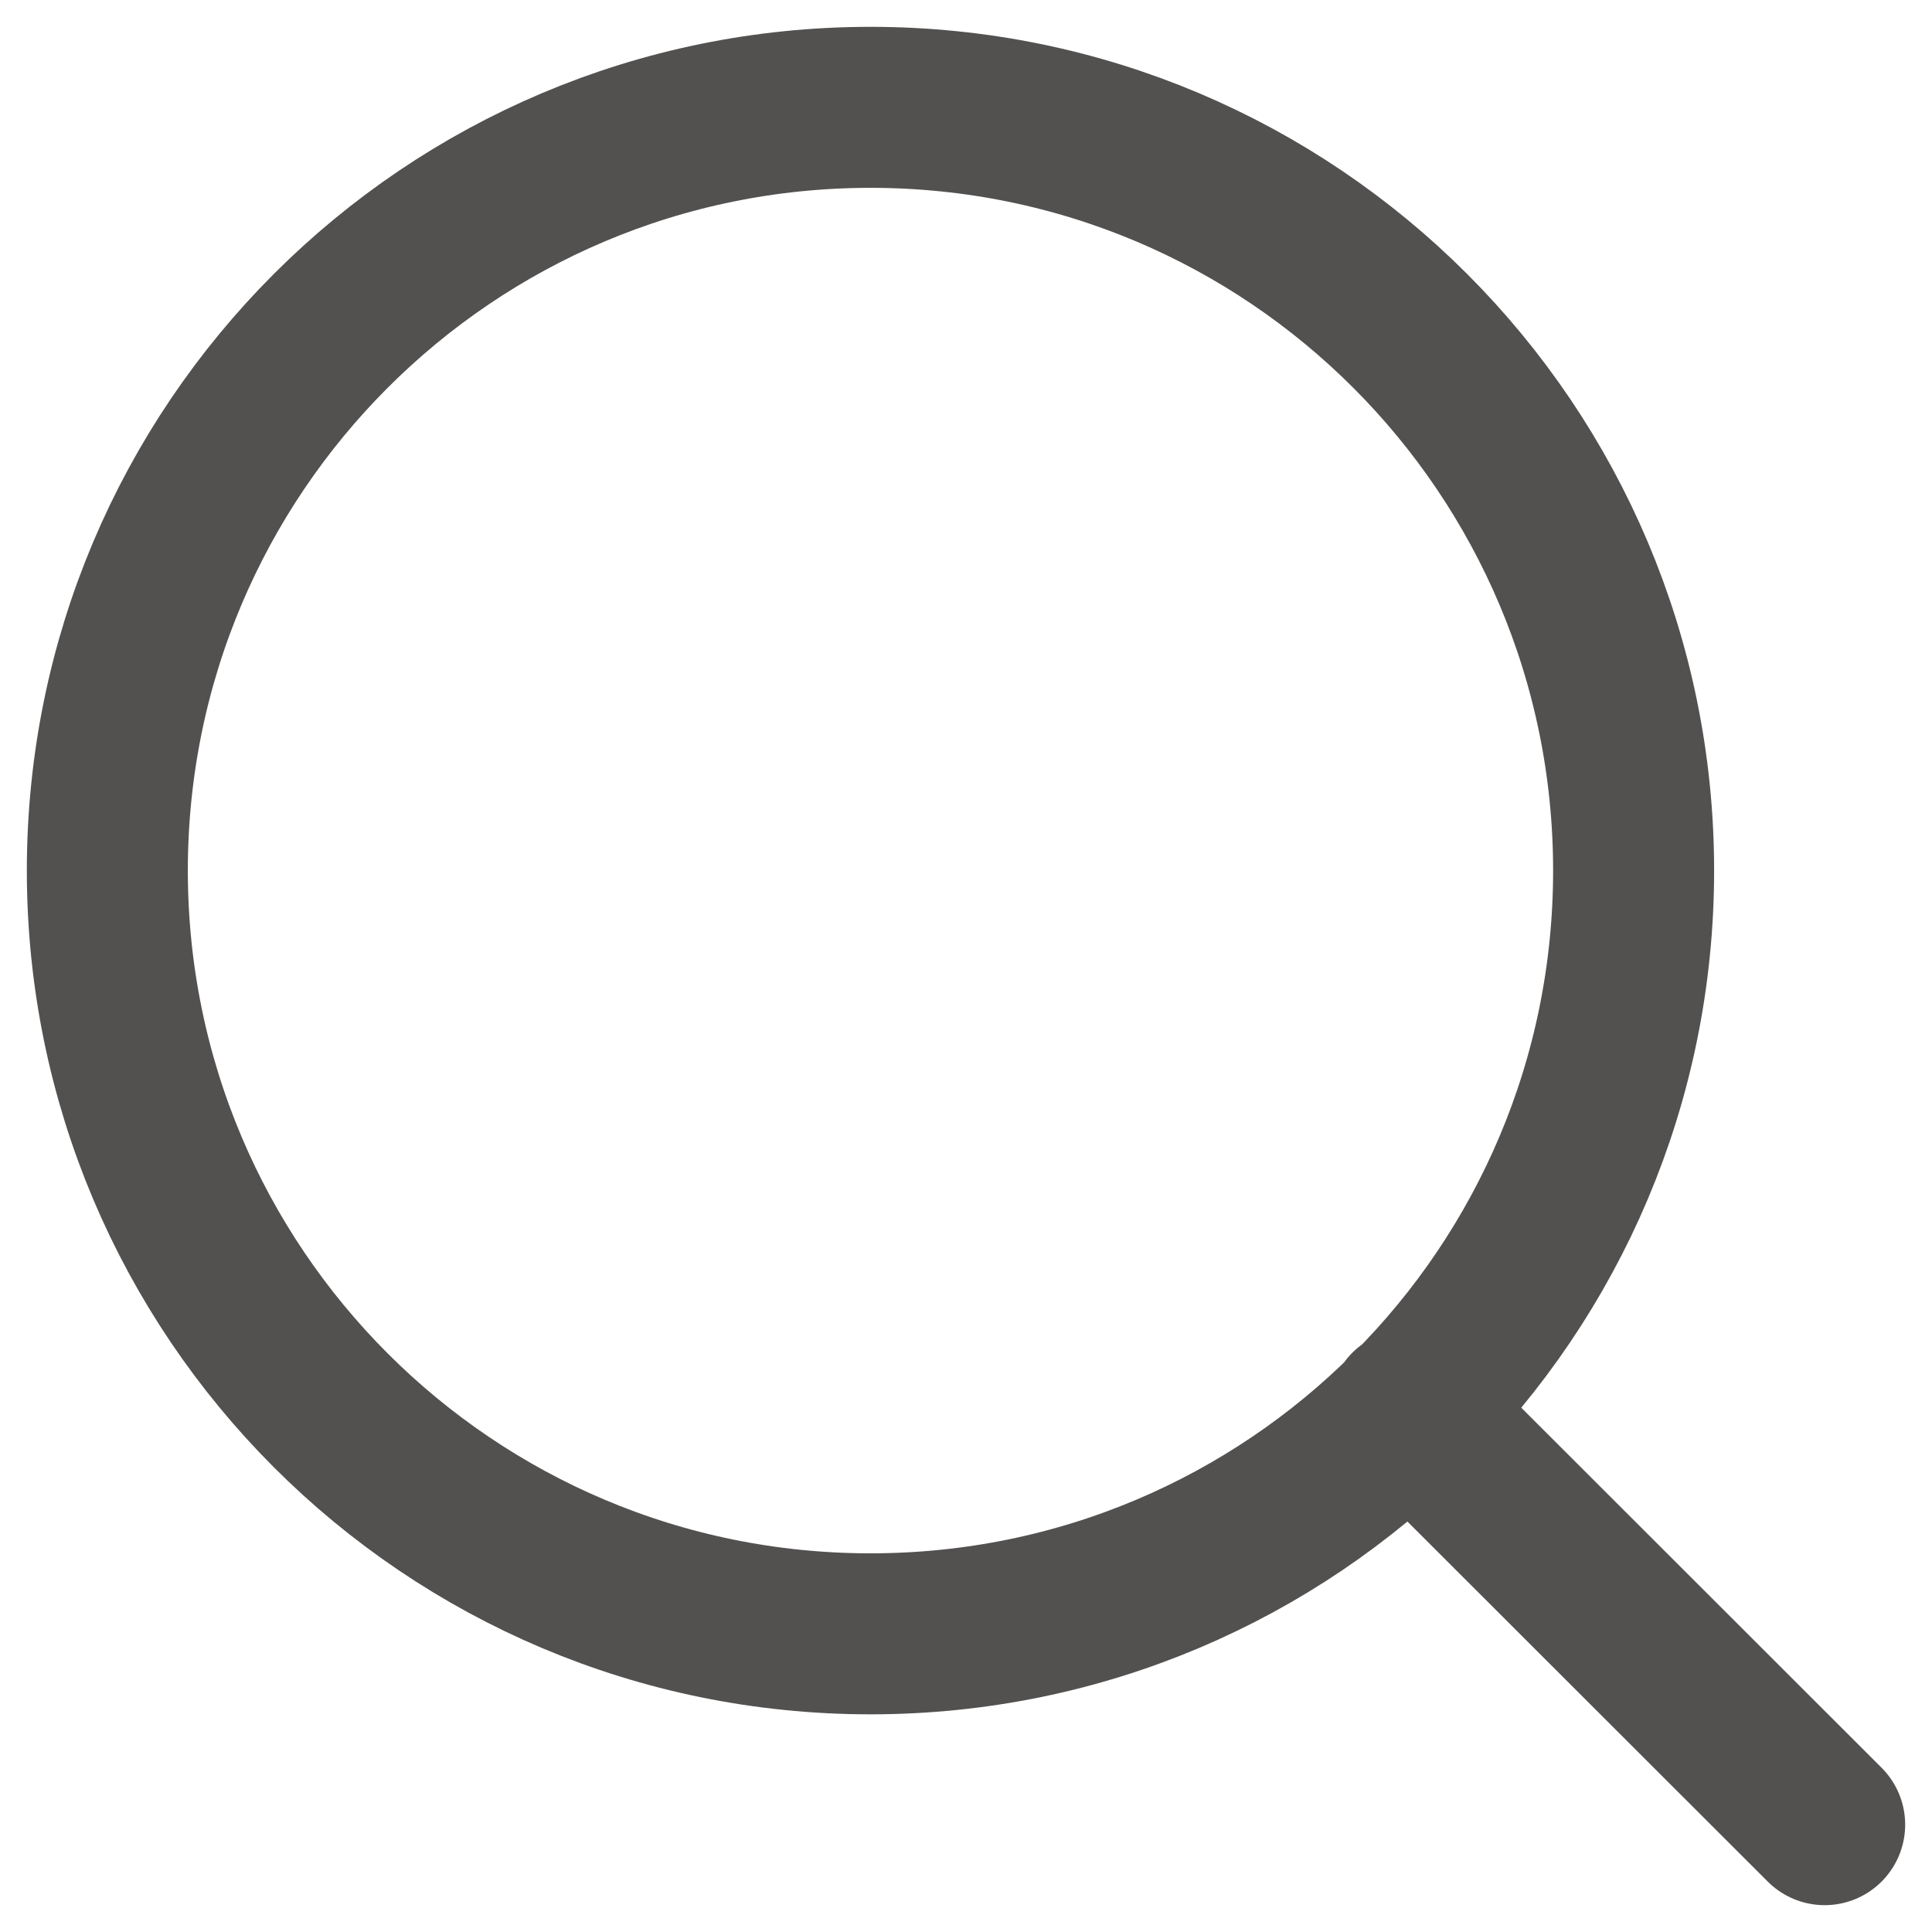 <?xml version="1.0" encoding="UTF-8" standalone="no"?>
<!DOCTYPE svg PUBLIC "-//W3C//DTD SVG 1.1//EN" "http://www.w3.org/Graphics/SVG/1.1/DTD/svg11.dtd">
<svg width="100%" height="100%" viewBox="0 0 18 18" version="1.1" xmlns="http://www.w3.org/2000/svg" xmlns:xlink="http://www.w3.org/1999/xlink" xml:space="preserve" xmlns:serif="http://www.serif.com/" style="fill-rule:evenodd;clip-rule:evenodd;stroke-linecap:round;stroke-linejoin:round;">
    <g transform="matrix(1,0,0,1,-1517,-15)">
        <path d="M1534,32L1530.13,28.133M1532.22,23.111C1532.22,27.039 1529.04,30.222 1525.11,30.222C1521.18,30.222 1518,27.039 1518,23.111C1518,19.184 1521.18,16 1525.11,16C1529.04,16 1532.22,19.184 1532.22,23.111Z" style="fill:none;fill-rule:nonzero;stroke:rgb(83,81,80);stroke-width:1.5px;"/>
    </g>
</svg>
